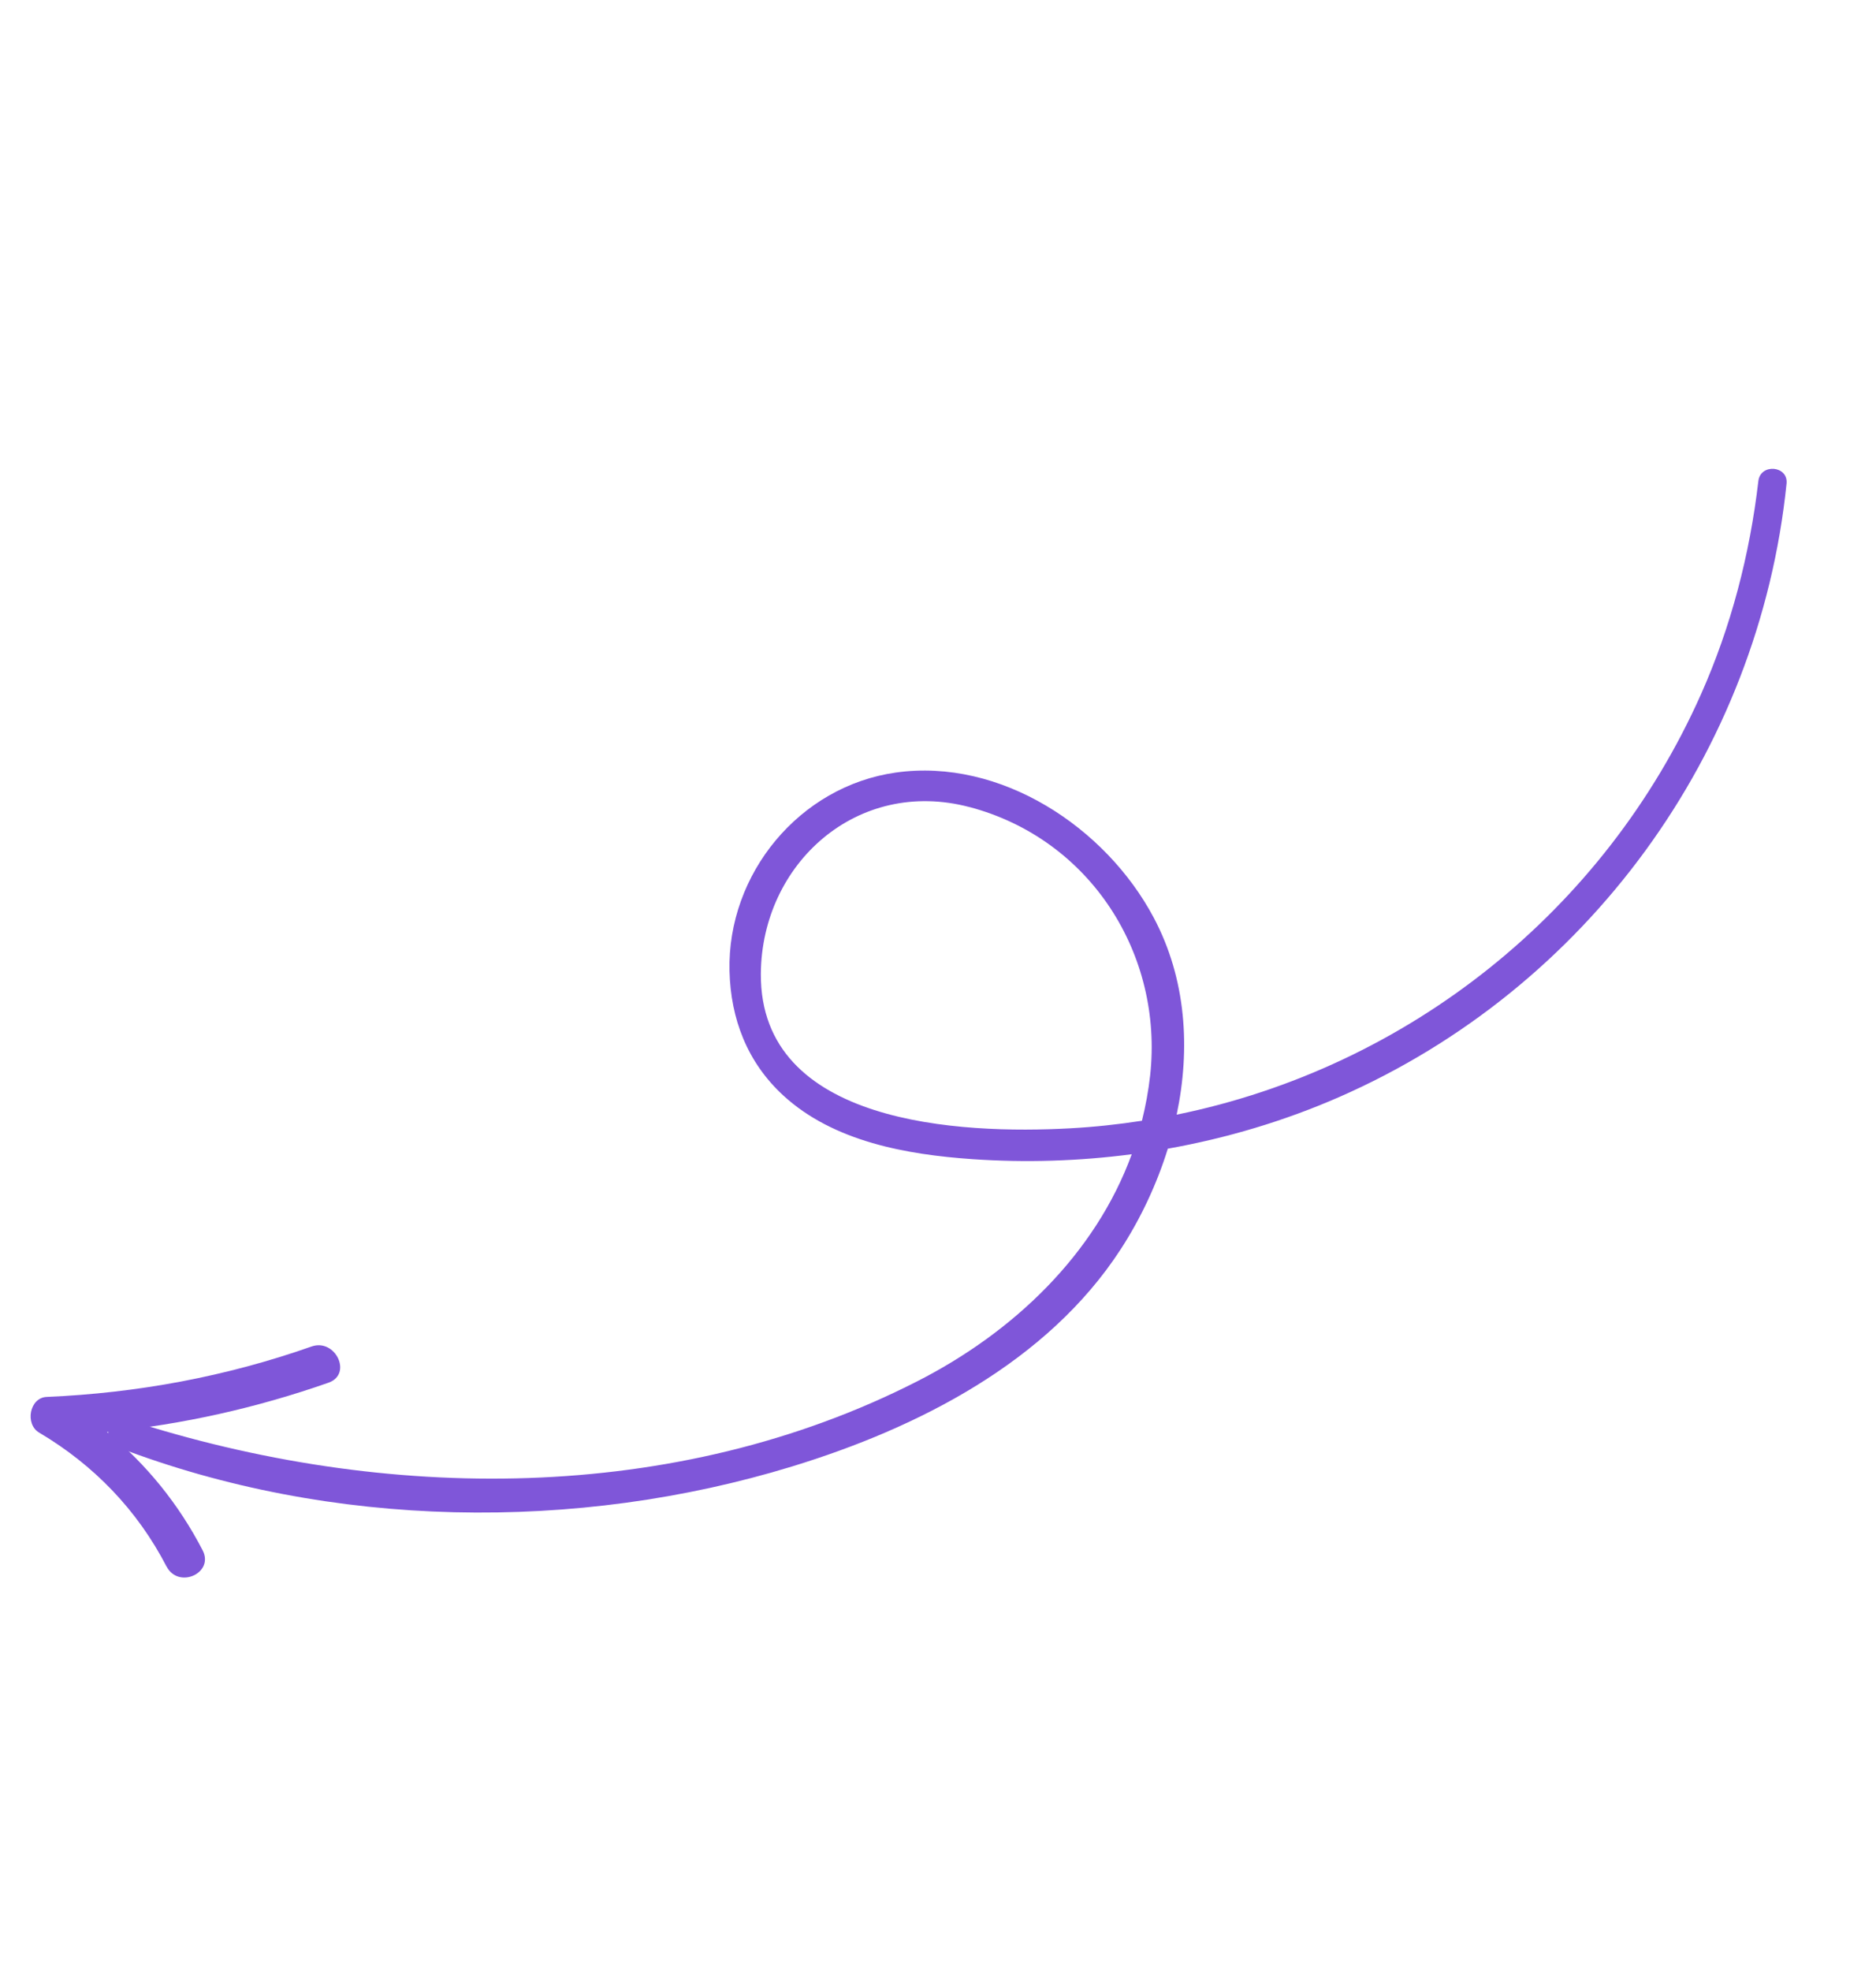<svg xmlns="http://www.w3.org/2000/svg" width="139" height="146" viewBox="0 0 139 146" fill="none"><path d="M9.436 105.163C28.55 111.344 50.047 111.461 67.965 102.321C75.109 98.679 81.151 92.91 83.856 85.503C79.954 86.013 75.994 86.139 72.055 85.867C67.21 85.533 61.766 84.579 58.037 81.15C55.364 78.692 54.138 75.469 54.052 71.93C53.88 64.723 59.237 58.236 66.376 57.228C74.137 56.133 81.926 61.278 85.485 67.979C87.894 72.517 88.215 77.673 87.184 82.57C104.336 79.076 118.892 67.48 126.037 51.42C128.26 46.423 129.649 41.082 130.283 35.635C130.438 34.308 132.51 34.491 132.372 35.825C130.329 55.777 117.574 73.24 99.206 81.274C95.159 83.043 90.893 84.314 86.529 85.091C85.703 87.753 84.501 90.288 83.037 92.542C77.614 100.898 68.019 105.776 58.681 108.633C42.743 113.506 24.548 113.275 8.73 107.211C7.398 106.7 8.094 104.734 9.442 105.167L9.436 105.163ZM71.842 59.789C63.513 57.578 56.428 63.98 56.374 72.136C56.302 83.329 71.189 84.028 79.299 83.582C81.091 83.484 82.862 83.293 84.611 83.022C84.883 81.933 85.09 80.815 85.219 79.664C86.199 70.7 80.802 62.166 71.844 59.786L71.842 59.789Z" fill="#7F56D9"></path><path d="M12.338 116.041C10.178 111.866 6.95 108.519 2.896 106.121C1.838 105.495 2.18 103.537 3.458 103.48C10.177 103.193 16.775 101.967 23.081 99.746C24.85 99.122 26.133 101.791 24.346 102.423C19.031 104.289 13.539 105.519 7.926 106.079C10.86 108.472 13.255 111.443 15.013 114.84C15.89 116.534 13.22 117.735 12.343 116.04L12.338 116.041Z" fill="#7F56D9"></path></svg>
